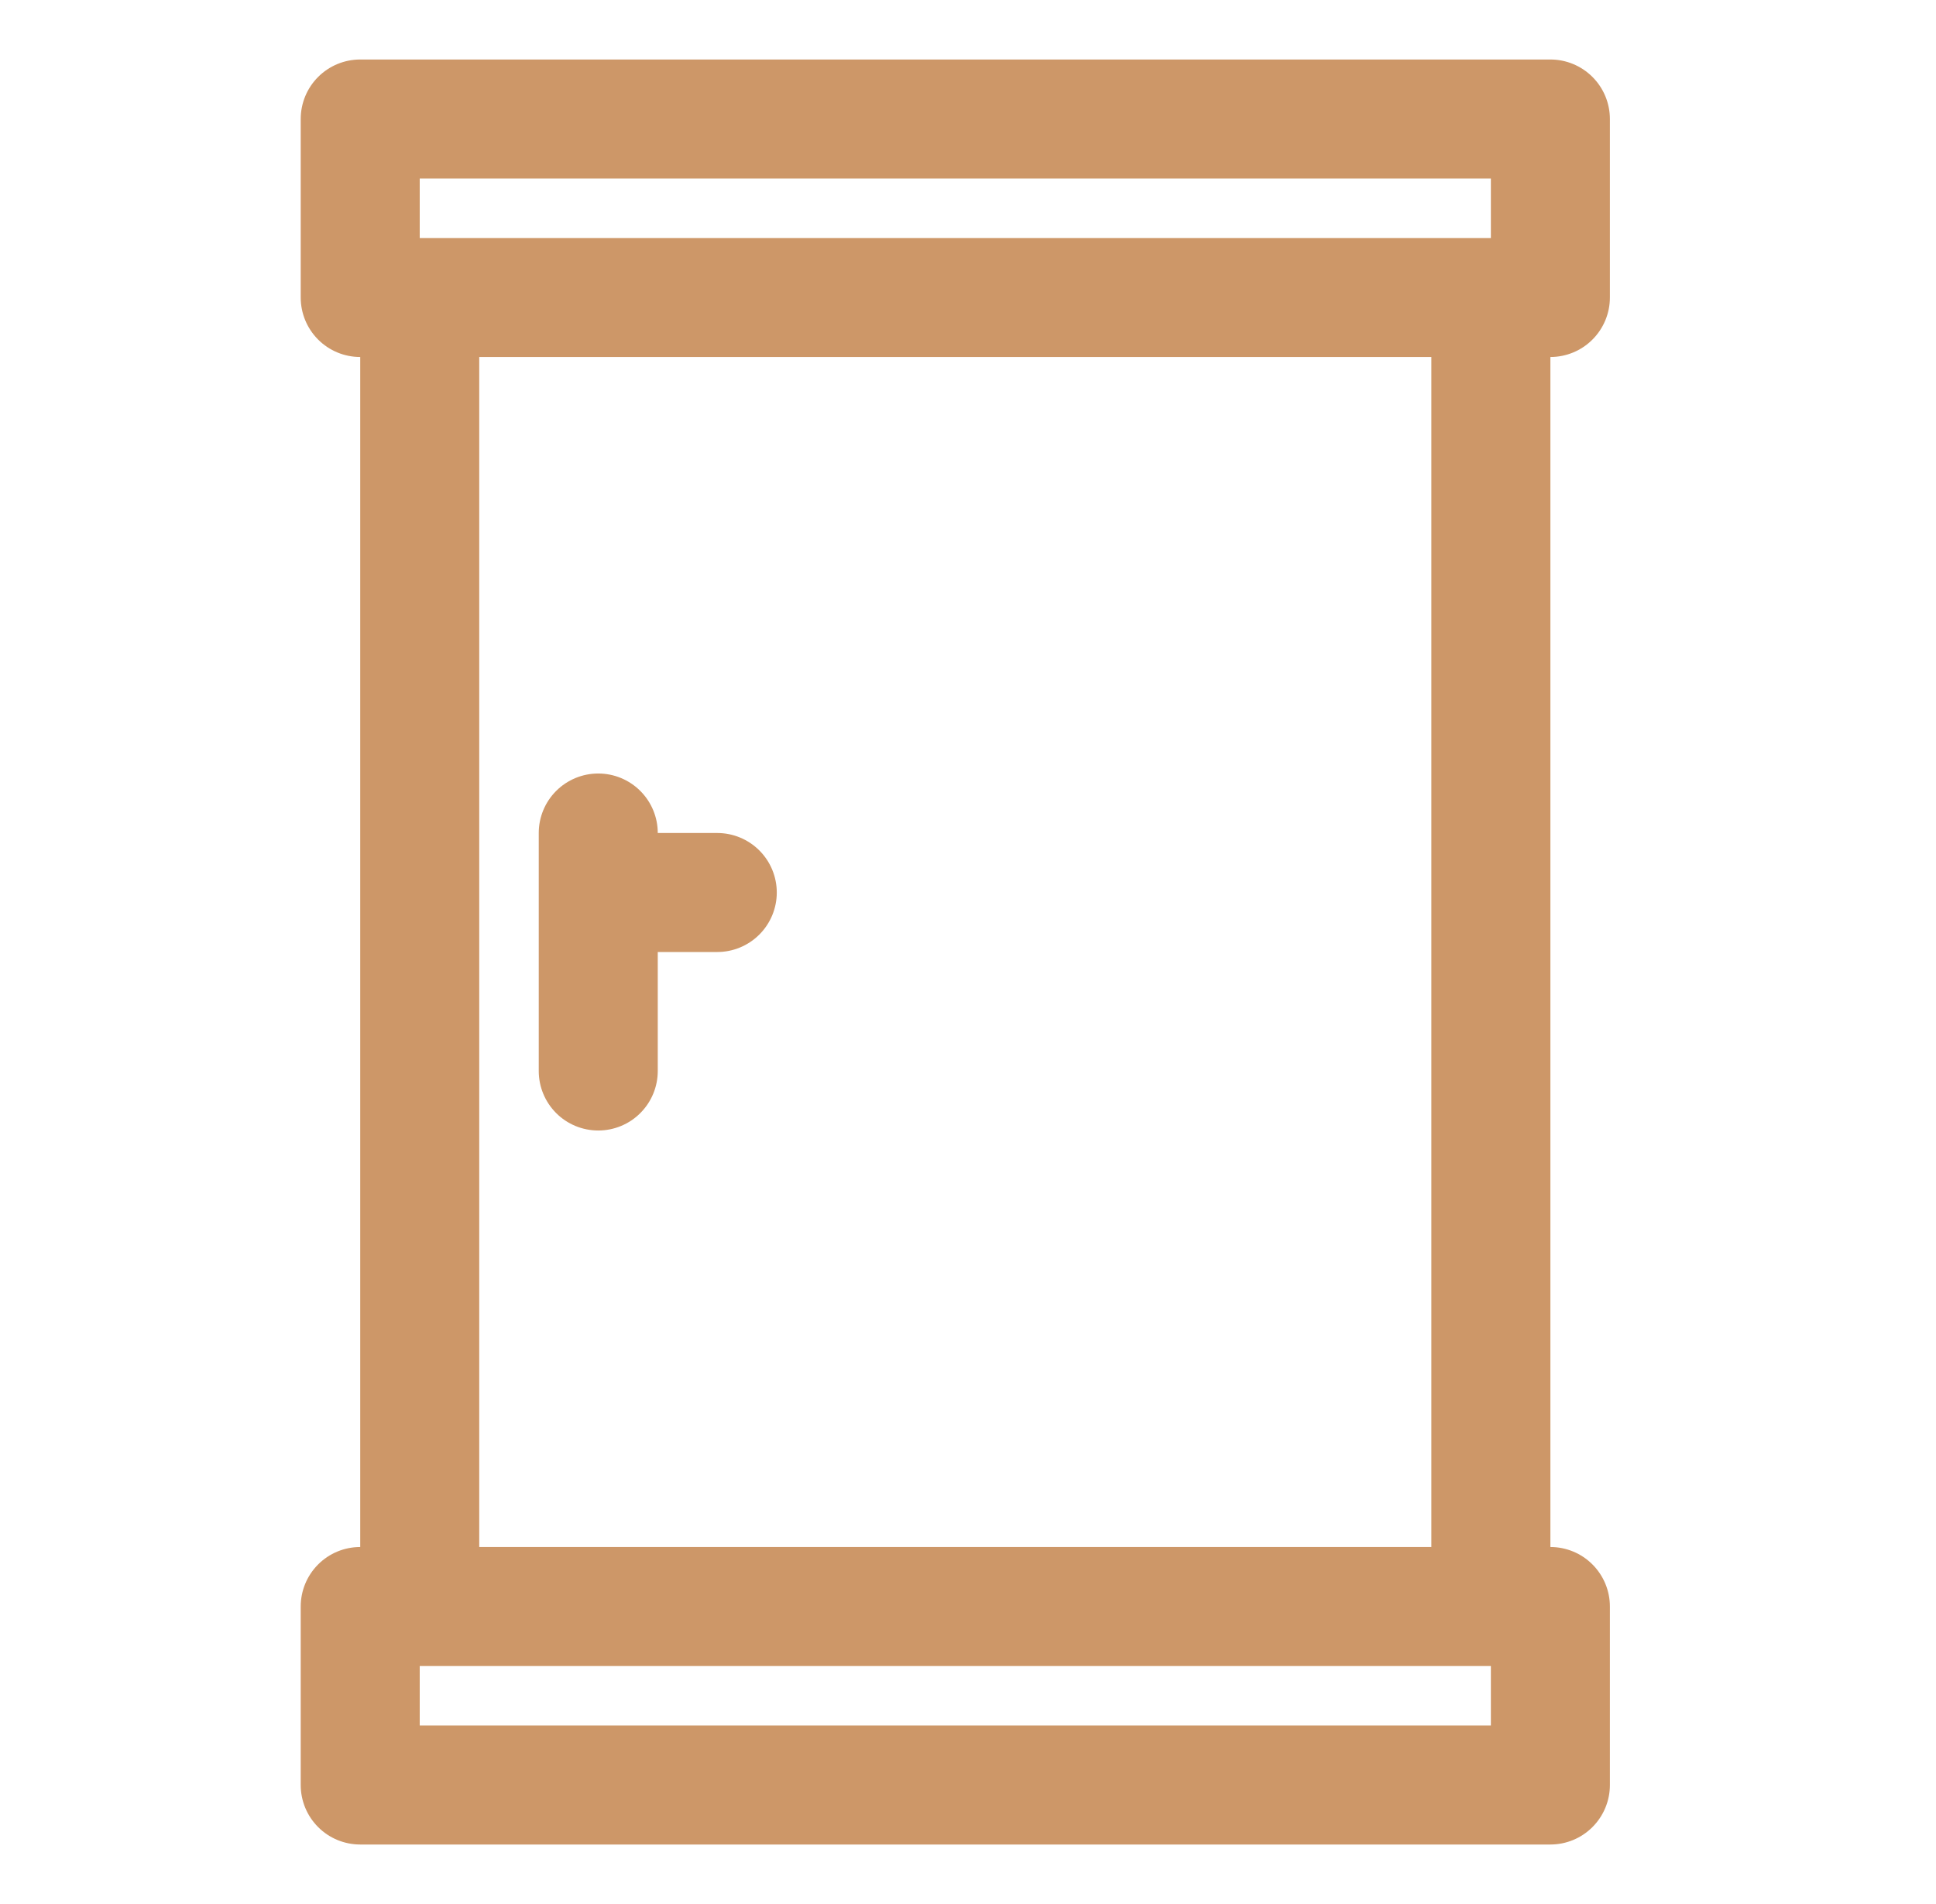 <?xml version="1.0" encoding="UTF-8"?> <svg xmlns="http://www.w3.org/2000/svg" width="61" height="60" viewBox="0 0 61 60" fill="none"><path d="M9.475 50.625V56.25C9.475 56.747 9.672 57.224 10.024 57.576C10.375 57.928 10.852 58.125 11.35 58.125H48.85C49.347 58.125 49.824 57.928 50.175 57.576C50.527 57.224 50.725 56.747 50.725 56.25V50.625C50.725 50.128 50.527 49.651 50.175 49.299C49.824 48.947 49.347 48.75 48.85 48.75V11.25C49.347 11.25 49.824 11.053 50.175 10.701C50.527 10.349 50.725 9.872 50.725 9.375V3.75C50.725 3.253 50.527 2.776 50.175 2.424C49.824 2.073 49.347 1.875 48.85 1.875H11.35C10.852 1.875 10.375 2.073 10.024 2.424C9.672 2.776 9.475 3.253 9.475 3.75V9.375C9.475 9.872 9.672 10.349 10.024 10.701C10.375 11.053 10.852 11.25 11.35 11.25V48.75C10.852 48.75 10.375 48.947 10.024 49.299C9.672 49.651 9.475 50.128 9.475 50.625ZM46.975 54.375H13.225V52.5H46.975V54.375ZM13.225 5.625H46.975V7.5H13.225V5.625ZM15.1 11.25H45.1V48.75H15.1V11.25Z" fill="#CD9768"></path><path d="M22.6 26.25H20.725C20.725 25.753 20.527 25.276 20.175 24.924C19.824 24.573 19.347 24.375 18.85 24.375C18.352 24.375 17.875 24.573 17.524 24.924C17.172 25.276 16.975 25.753 16.975 26.25V33.75C16.975 34.247 17.172 34.724 17.524 35.076C17.875 35.428 18.352 35.625 18.85 35.625C19.347 35.625 19.824 35.428 20.175 35.076C20.527 34.724 20.725 34.247 20.725 33.75V30H22.6C23.097 30 23.574 29.802 23.925 29.451C24.277 29.099 24.475 28.622 24.475 28.125C24.475 27.628 24.277 27.151 23.925 26.799C23.574 26.448 23.097 26.25 22.6 26.25Z" fill="#CD9768"></path></svg> 